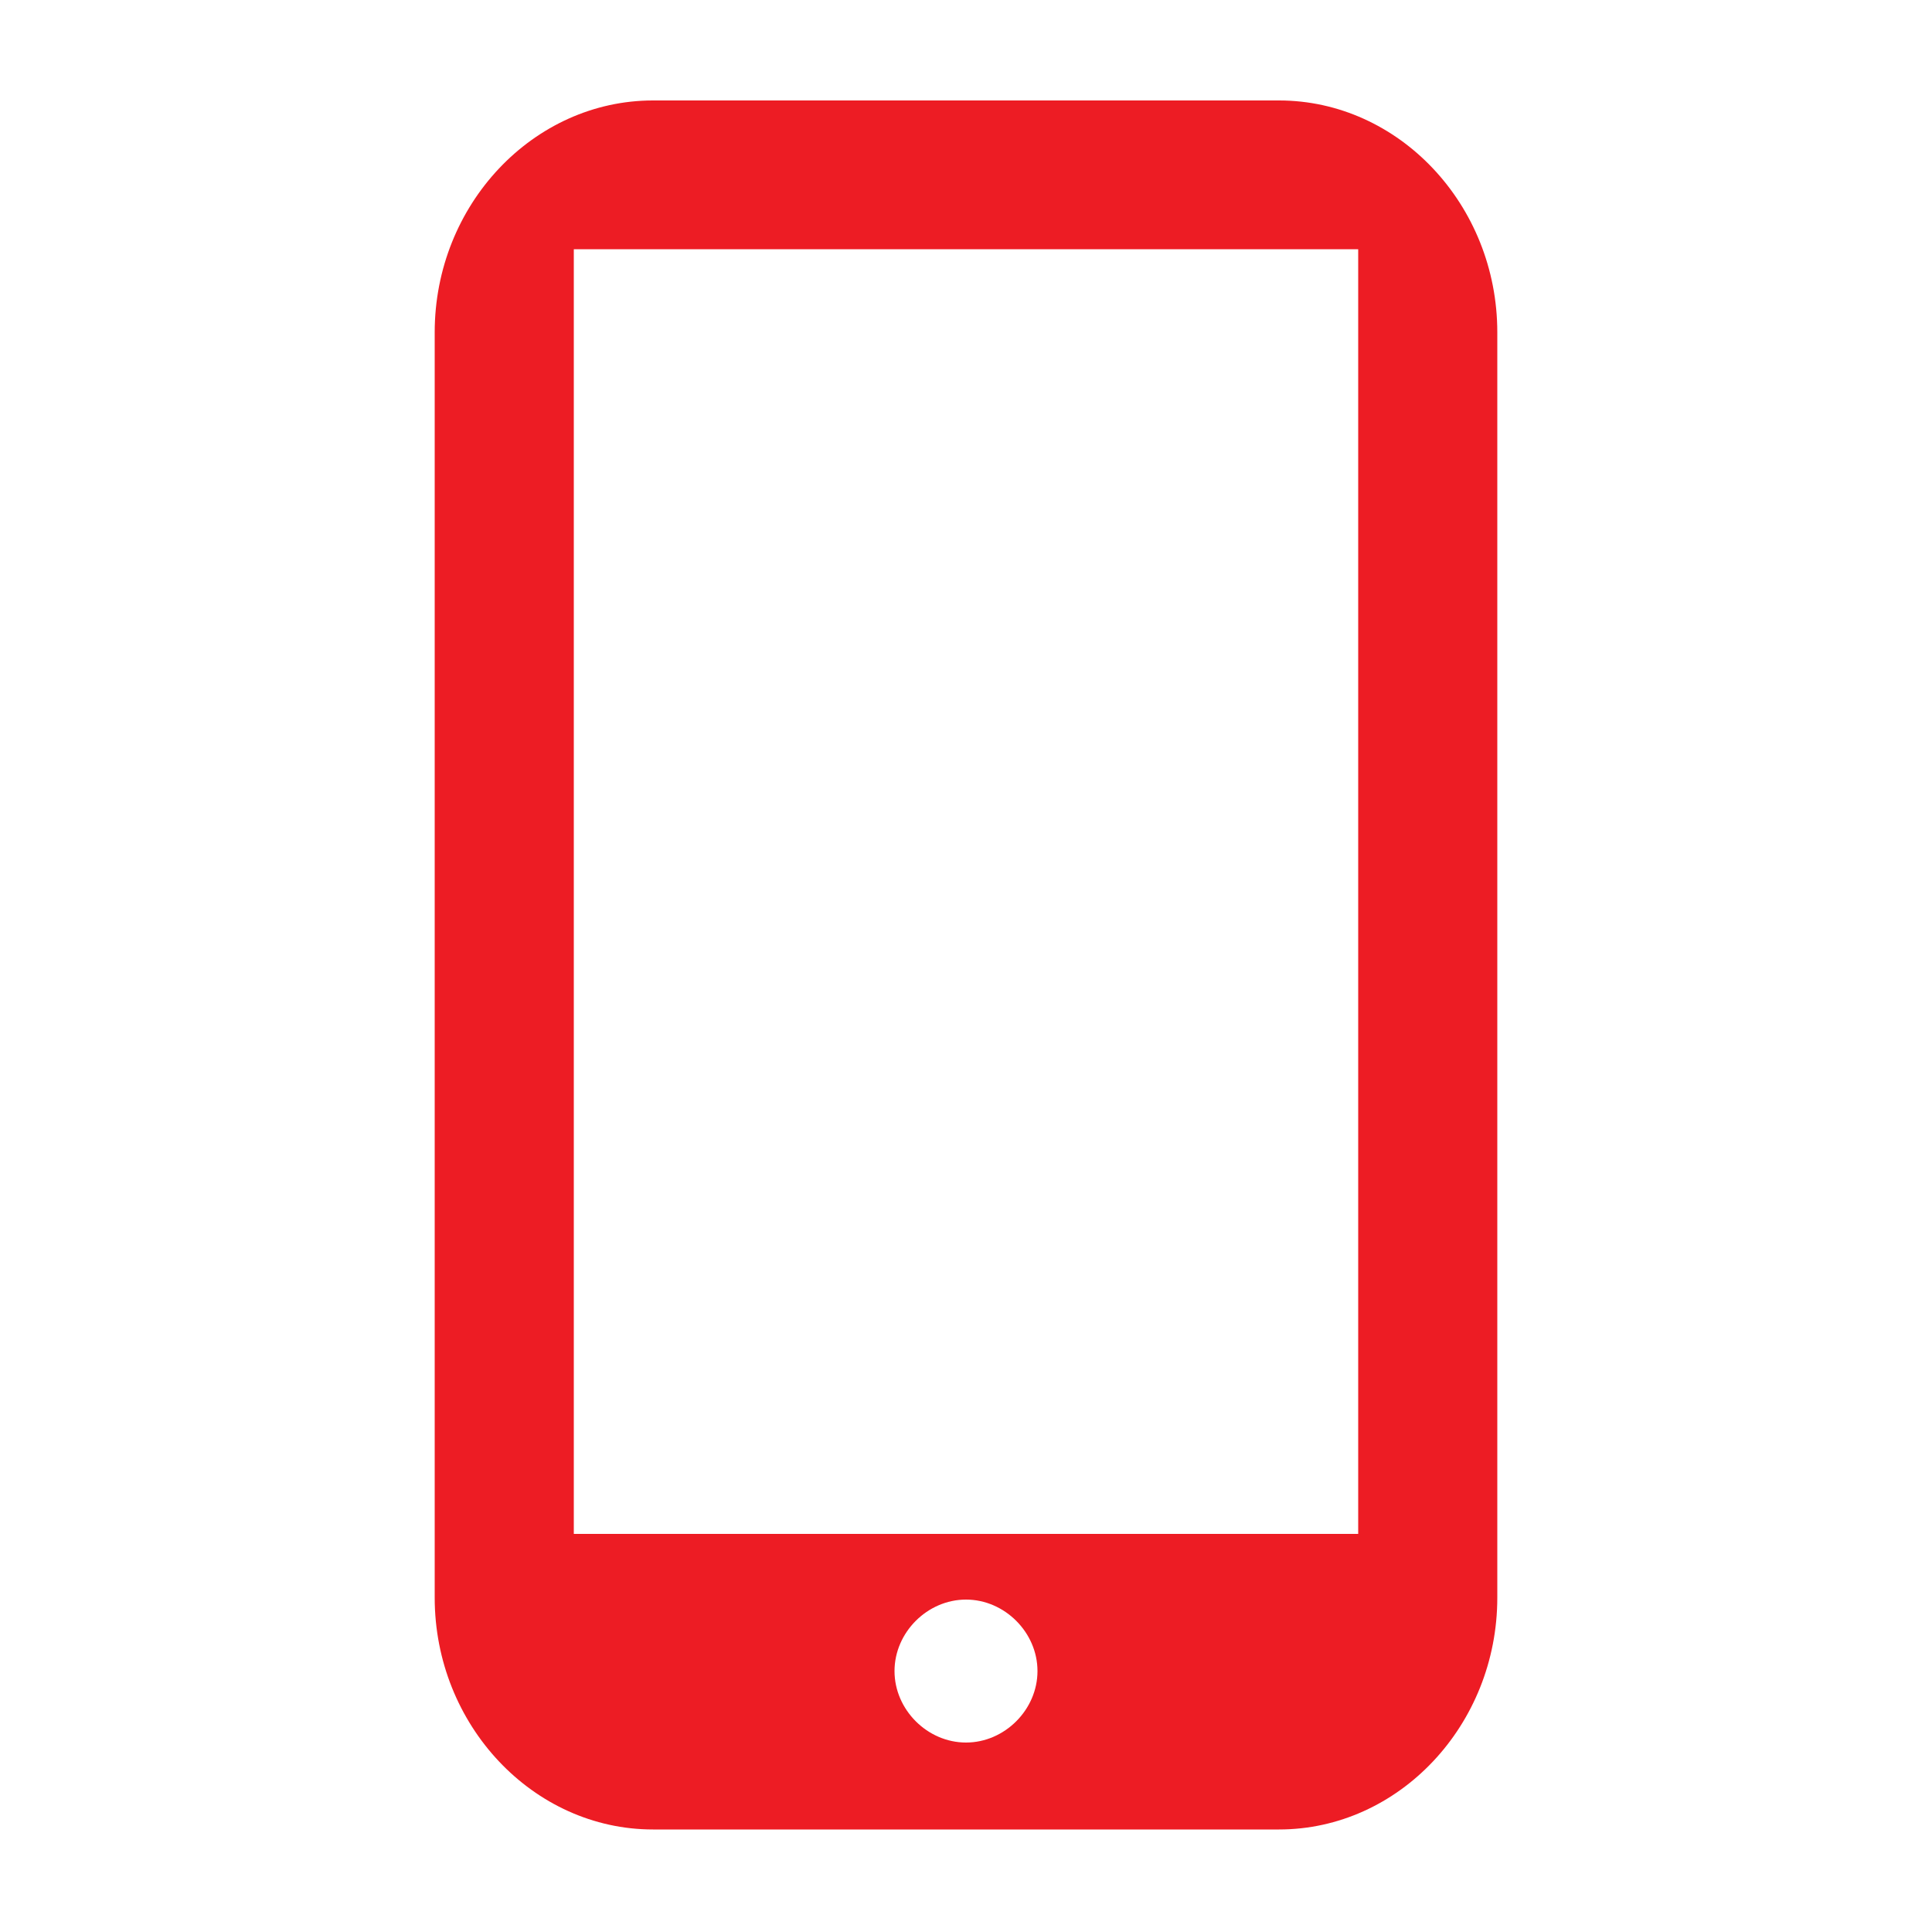 <?xml version="1.0" encoding="utf-8"?>
<!-- Generator: Adobe Illustrator 24.3.0, SVG Export Plug-In . SVG Version: 6.00 Build 0)  -->
<svg version="1.1" id="Layer_1" xmlns="http://www.w3.org/2000/svg" xmlns:xlink="http://www.w3.org/1999/xlink" x="0px" y="0px"
	 viewBox="0 0 100 99.8" style="enable-background:new 0 0 100 99.8;" xml:space="preserve">
<style type="text/css">
	.st0{fill:#ED1C24;}
</style>
<path class="st0" d="M66.2,5.2H33.8c-6.2,0-11.3,5.4-11.3,12v65.5c0,6.6,5.1,12,11.3,12h32.4c6.2,0,11.3-5.4,11.3-12V17.2
	C77.5,10.6,72.4,5.2,66.2,5.2z M50,90.2c-2,0-3.7-1.7-3.7-3.7s1.7-3.7,3.7-3.7s3.7,1.7,3.7,3.7S52,90.2,50,90.2z M70.3,79.4H29.7
	V12.9h40.6L70.3,79.4L70.3,79.4z"/>
</svg>
